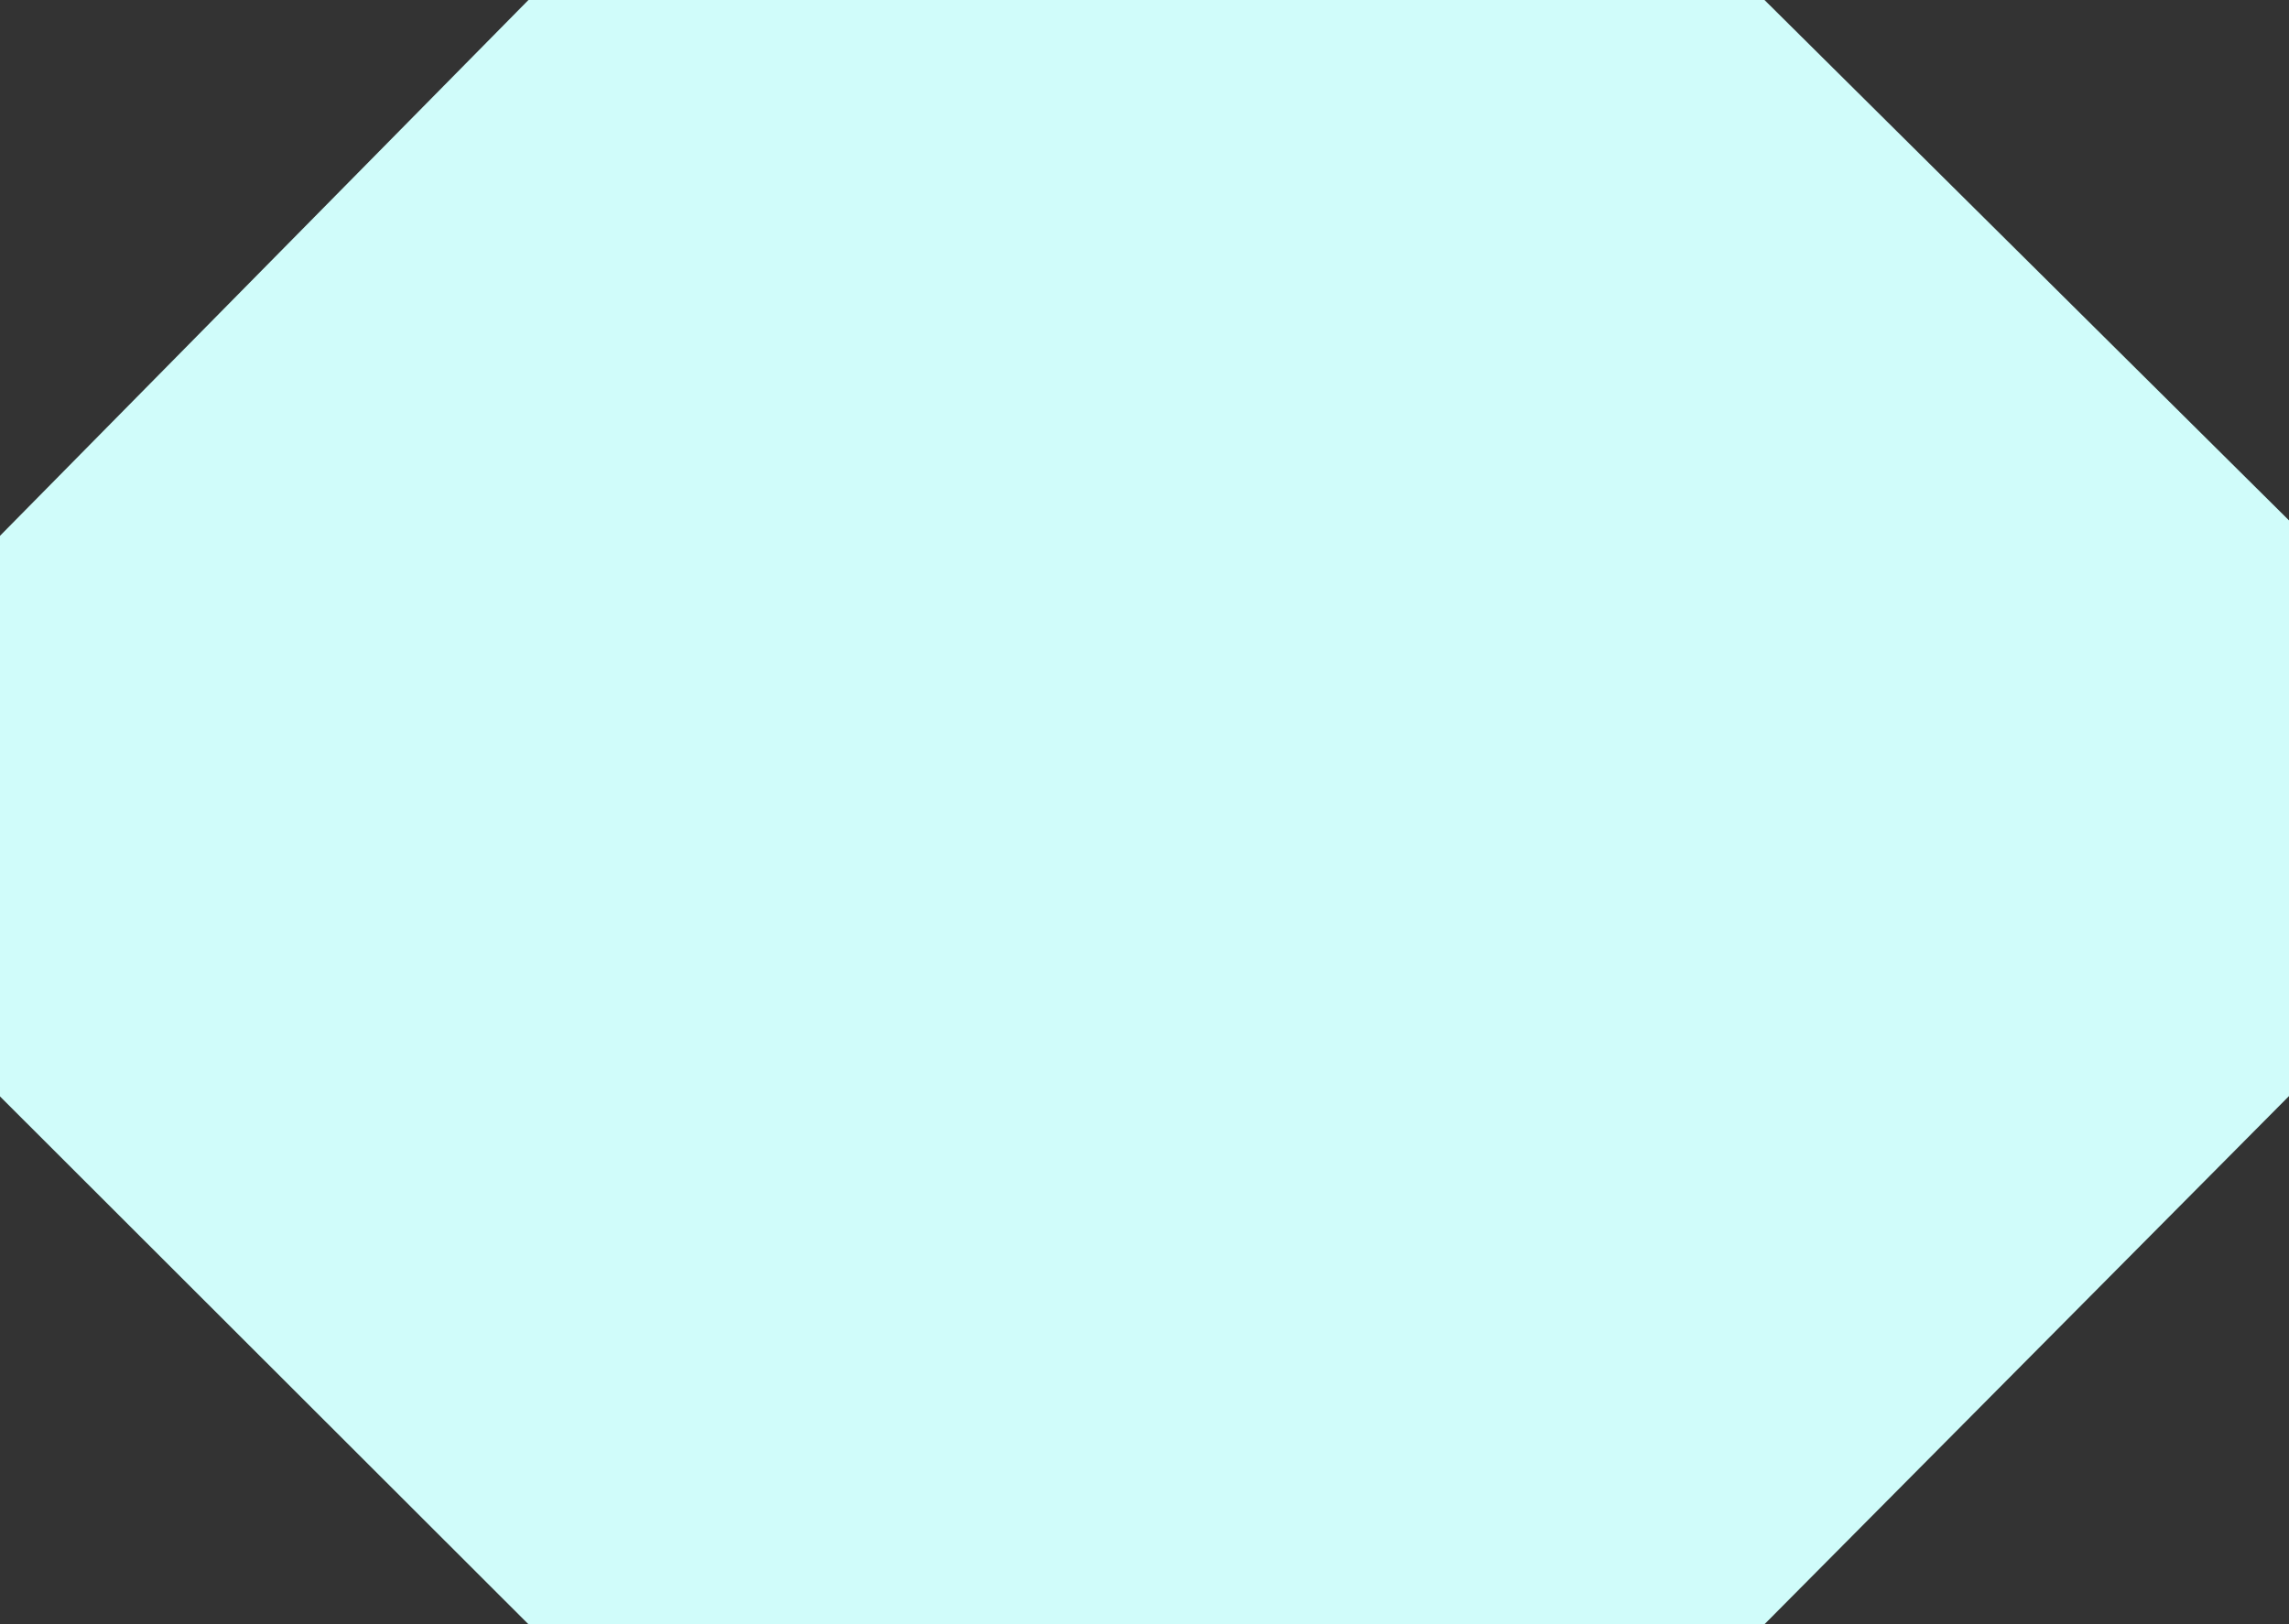 <svg xmlns="http://www.w3.org/2000/svg" width="63.407" height="45" viewBox="0 0 63.407 45">
  <rect x="0" y="0" width="63.407" height="45" fill="#333333" stroke="none"/>
  <path id="Path_36642" data-name="Path 36642" d="M50.019,52.732V68.681L35.49,83.314H1.25L-13.388,68.691V53.159L1.25,38.314H35.49Z" transform="translate(13.388 -38.314)" fill="#d0fcfa"/>
</svg>
